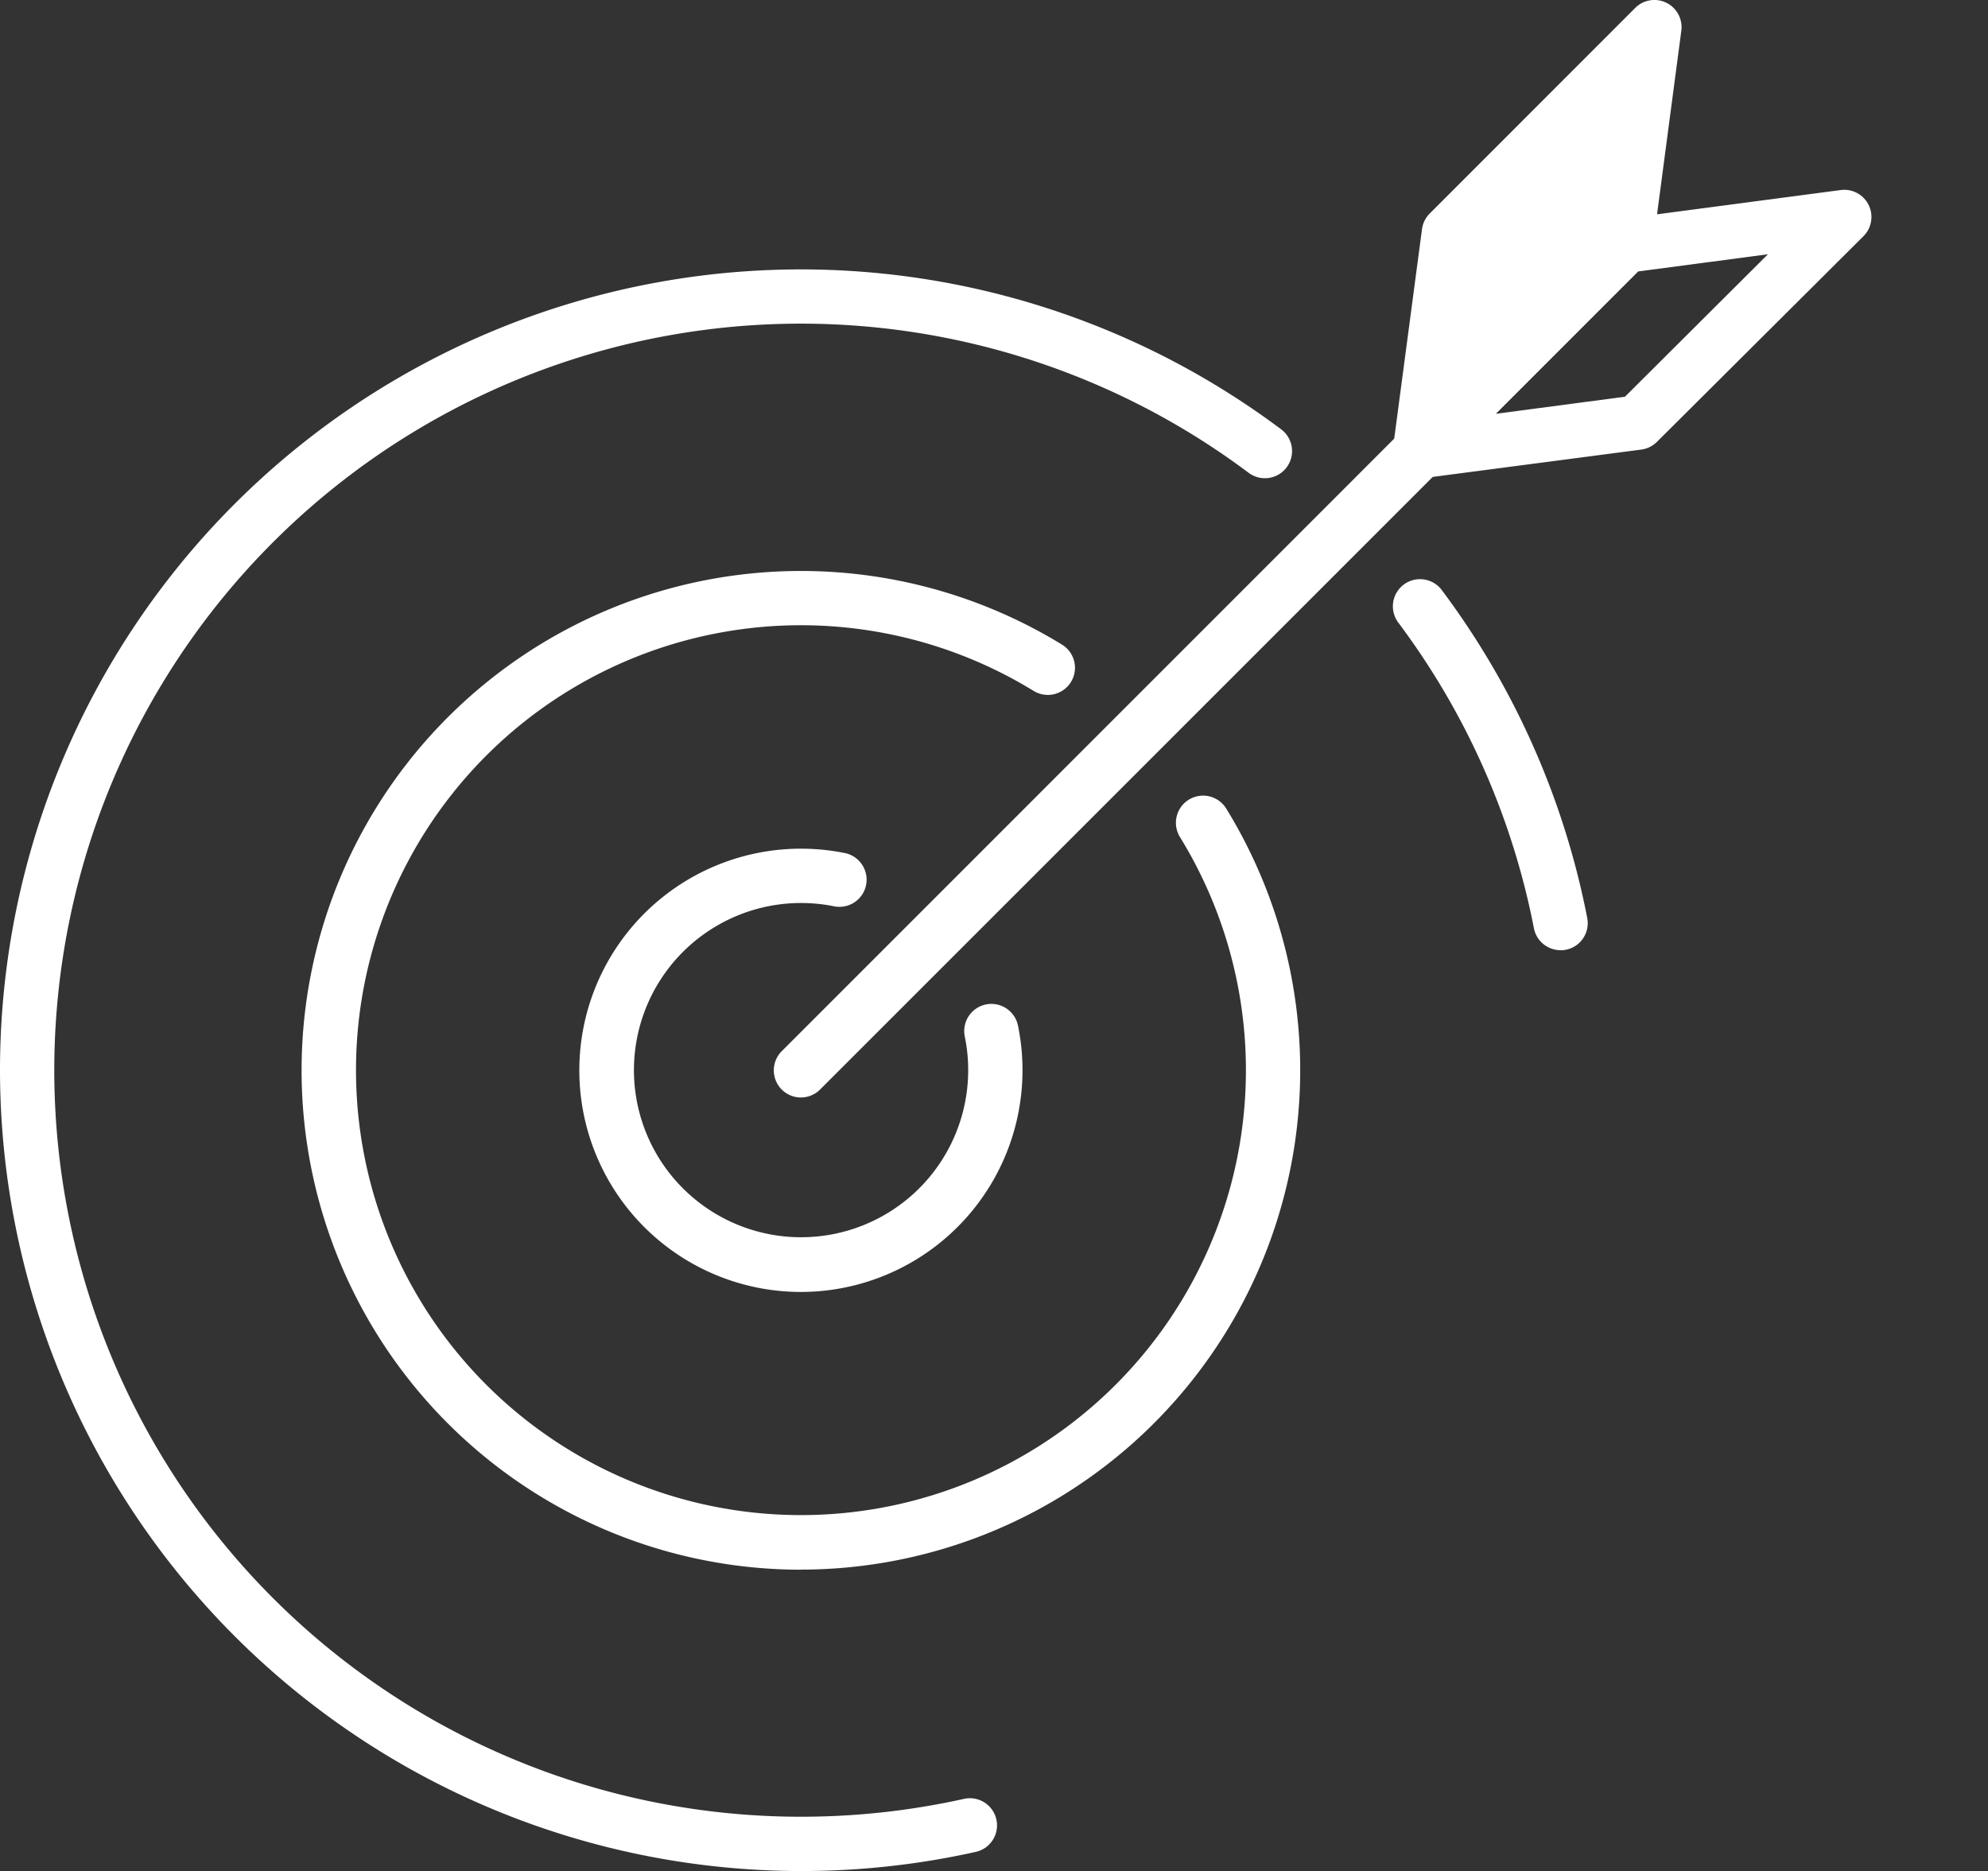 <?xml version="1.0" encoding="UTF-8"?>
<svg xmlns="http://www.w3.org/2000/svg" xmlns:xlink="http://www.w3.org/1999/xlink" id="competitive_advantage" data-name="competitive advantage" width="94.553" height="89" viewBox="0 0 94.553 89">
  <rect x="0" y="0" width="94.553" height="89" fill="#333333" stroke="none"/>
  <defs>
    <clipPath id="clip-path">
      <rect id="Rectangle_140582" data-name="Rectangle 140582" width="94.552" height="89" fill="none"></rect>
    </clipPath>
  </defs>
  <g id="Group_46147" data-name="Group 46147" clip-path="url(#clip-path)">
    <path id="Path_65587" data-name="Path 65587" d="M0,100.987A38.094,38.094,0,0,1,60.937,70.5a1.291,1.291,0,1,1-1.551,2.065,35.509,35.509,0,1,0-21.295,63.924,35.709,35.709,0,0,0,7.757-.849,1.291,1.291,0,1,1,.562,2.521A38.125,38.125,0,0,1,0,100.987" transform="translate(0 -50.077)" fill="#fff"></path>
    <path id="Path_65588" data-name="Path 65588" d="M333.014,152.806a1.292,1.292,0,0,1-1.267-1.047,35.568,35.568,0,0,0-6.448-14.534,1.291,1.291,0,0,1,2.065-1.551,38.171,38.171,0,0,1,6.92,15.6,1.29,1.29,0,0,1-1.27,1.536" transform="translate(-258.792 -107.61)" fill="#fff"></path>
    <path id="Path_65589" data-name="Path 65589" d="M94.1,180.751a23.752,23.752,0,1,1,12.425-44,1.291,1.291,0,1,1-1.353,2.2,21.163,21.163,0,1,0,6.961,6.952,1.291,1.291,0,1,1,2.2-1.356,23.757,23.757,0,0,1-20.23,36.2" transform="translate(-56.012 -106.089)" fill="#fff"></path>
    <path id="Path_65590" data-name="Path 65590" d="M145.711,219.146a10.542,10.542,0,1,1,2.123-20.869,1.292,1.292,0,0,1-.517,2.531,7.949,7.949,0,1,0,6.19,6.189,1.291,1.291,0,1,1,2.53-.52,10.548,10.548,0,0,1-10.326,12.669" transform="translate(-107.62 -157.695)" fill="#fff"></path>
    <path id="Path_65591" data-name="Path 65591" d="M181.844,130.991a1.291,1.291,0,0,1-.913-2.2L210.38,99.337a1.291,1.291,0,0,1,1.826,1.826l-29.449,29.449a1.287,1.287,0,0,1-.913.378" transform="translate(-143.753 -78.789)" fill="#fff"></path>
    <path id="Path_65592" data-name="Path 65592" d="M338.049.133a1.292,1.292,0,0,1,.709,1.327L337.39,11.81a1.3,1.3,0,0,1-.365.742l-9.779,9.819a1.292,1.292,0,0,1-2.2-1.081L326.424,10.9a1.291,1.291,0,0,1,.367-.744L336.564.378a1.289,1.289,0,0,1,1.485-.245" transform="translate(-258.791 0)" fill="#fff"></path>
    <path id="Path_65593" data-name="Path 65593" d="M340.93,30.8l-.816,6.173,6.776-6.8.812-6.142Z" transform="translate(-270.793 -19.132)" fill="#fff"></path>
    <path id="Path_65594" data-name="Path 65594" d="M326.33,58a1.291,1.291,0,0,1-.912-2.2l9.773-9.773a1.291,1.291,0,0,1,.744-.368l10.4-1.374a1.292,1.292,0,0,1,1.081,2.2l-9.819,9.779a1.3,1.3,0,0,1-.742.365L326.5,57.986a1.367,1.367,0,0,1-.17.011m10.377-9.841-6.771,6.771,6.142-.812,6.8-6.776Z" transform="translate(-258.792 -35.245)" fill="#fff"></path>
  </g>
</svg>
